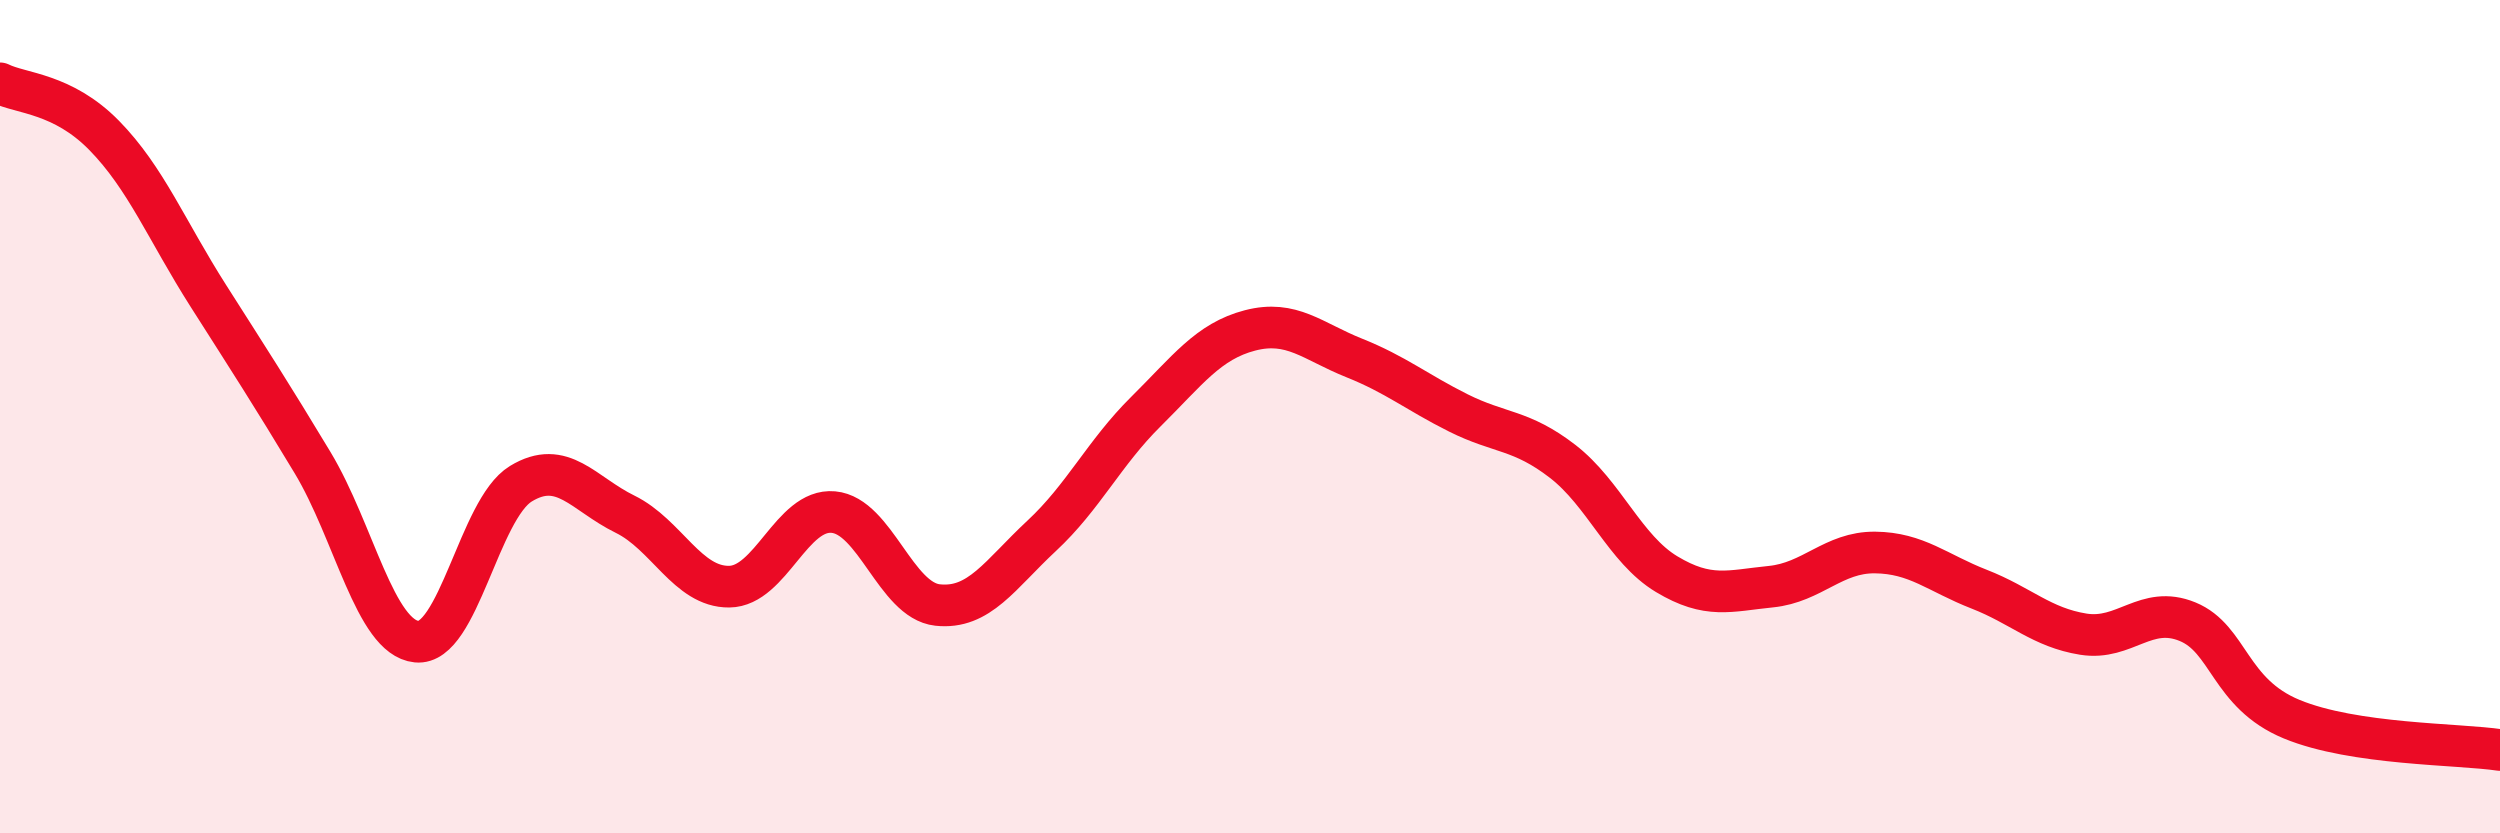 
    <svg width="60" height="20" viewBox="0 0 60 20" xmlns="http://www.w3.org/2000/svg">
      <path
        d="M 0,2 C 0.5,2.25 1.5,2.23 2.5,3.25 C 3.5,4.27 4,5.53 5,7.1 C 6,8.67 6.5,9.44 7.5,11.1 C 8.5,12.76 9,15.3 10,15.4 C 11,15.5 11.5,12.22 12.5,11.61 C 13.5,11 14,11.85 15,12.34 C 16,12.83 16.5,14.09 17.5,14.08 C 18.5,14.07 19,12.2 20,12.29 C 21,12.38 21.5,14.41 22.5,14.52 C 23.5,14.63 24,13.79 25,12.86 C 26,11.93 26.5,10.87 27.5,9.88 C 28.5,8.89 29,8.19 30,7.93 C 31,7.67 31.5,8.19 32.5,8.59 C 33.5,8.99 34,9.41 35,9.91 C 36,10.41 36.5,10.3 37.5,11.07 C 38.5,11.84 39,13.18 40,13.78 C 41,14.38 41.5,14.18 42.5,14.08 C 43.5,13.98 44,13.25 45,13.26 C 46,13.27 46.5,13.75 47.5,14.14 C 48.5,14.53 49,15.06 50,15.22 C 51,15.38 51.5,14.51 52.5,14.92 C 53.5,15.33 53.5,16.64 55,17.26 C 56.5,17.88 59,17.85 60,18L60 20L0 20Z"
        fill="#EB0A25"
        opacity="0.1"
        stroke-linecap="round"
        stroke-linejoin="round"
      />
      <path
        d="M 0,2 C 0.5,2.25 1.5,2.23 2.5,3.25 C 3.5,4.27 4,5.53 5,7.1 C 6,8.67 6.5,9.44 7.5,11.1 C 8.5,12.76 9,15.3 10,15.4 C 11,15.5 11.5,12.22 12.5,11.61 C 13.5,11 14,11.85 15,12.34 C 16,12.83 16.5,14.09 17.5,14.08 C 18.5,14.07 19,12.2 20,12.29 C 21,12.38 21.5,14.41 22.5,14.52 C 23.5,14.63 24,13.79 25,12.86 C 26,11.93 26.5,10.87 27.5,9.88 C 28.5,8.89 29,8.19 30,7.93 C 31,7.67 31.5,8.19 32.5,8.59 C 33.5,8.99 34,9.41 35,9.91 C 36,10.41 36.5,10.3 37.5,11.07 C 38.5,11.84 39,13.18 40,13.78 C 41,14.38 41.5,14.18 42.5,14.08 C 43.5,13.98 44,13.25 45,13.26 C 46,13.27 46.5,13.75 47.5,14.14 C 48.5,14.53 49,15.06 50,15.22 C 51,15.38 51.5,14.51 52.5,14.92 C 53.5,15.33 53.5,16.64 55,17.26 C 56.5,17.88 59,17.85 60,18"
        stroke="#EB0A25"
        stroke-width="1"
        fill="none"
        stroke-linecap="round"
        stroke-linejoin="round"
      />
    </svg>
  